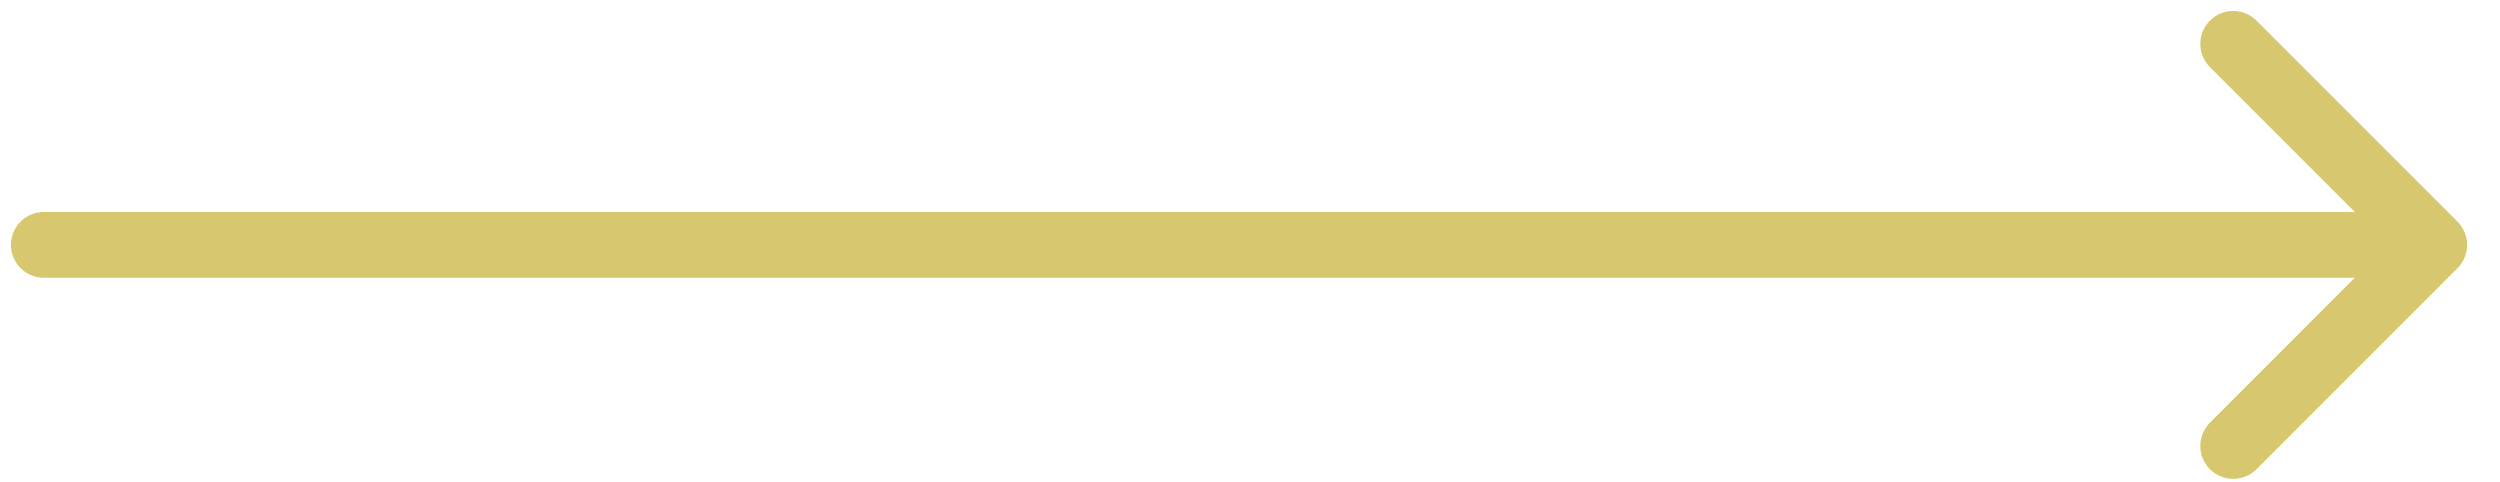 <svg width="57" height="11" viewBox="0 0 57 11" fill="none" xmlns="http://www.w3.org/2000/svg">
    <path d="M55.5 5.583L50.917 1M55.5 5.583L50.917 10.167M55.5 5.583H1" stroke="#D7C76E" stroke-width="1.5" stroke-linecap="round" stroke-linejoin="round"/>
</svg>